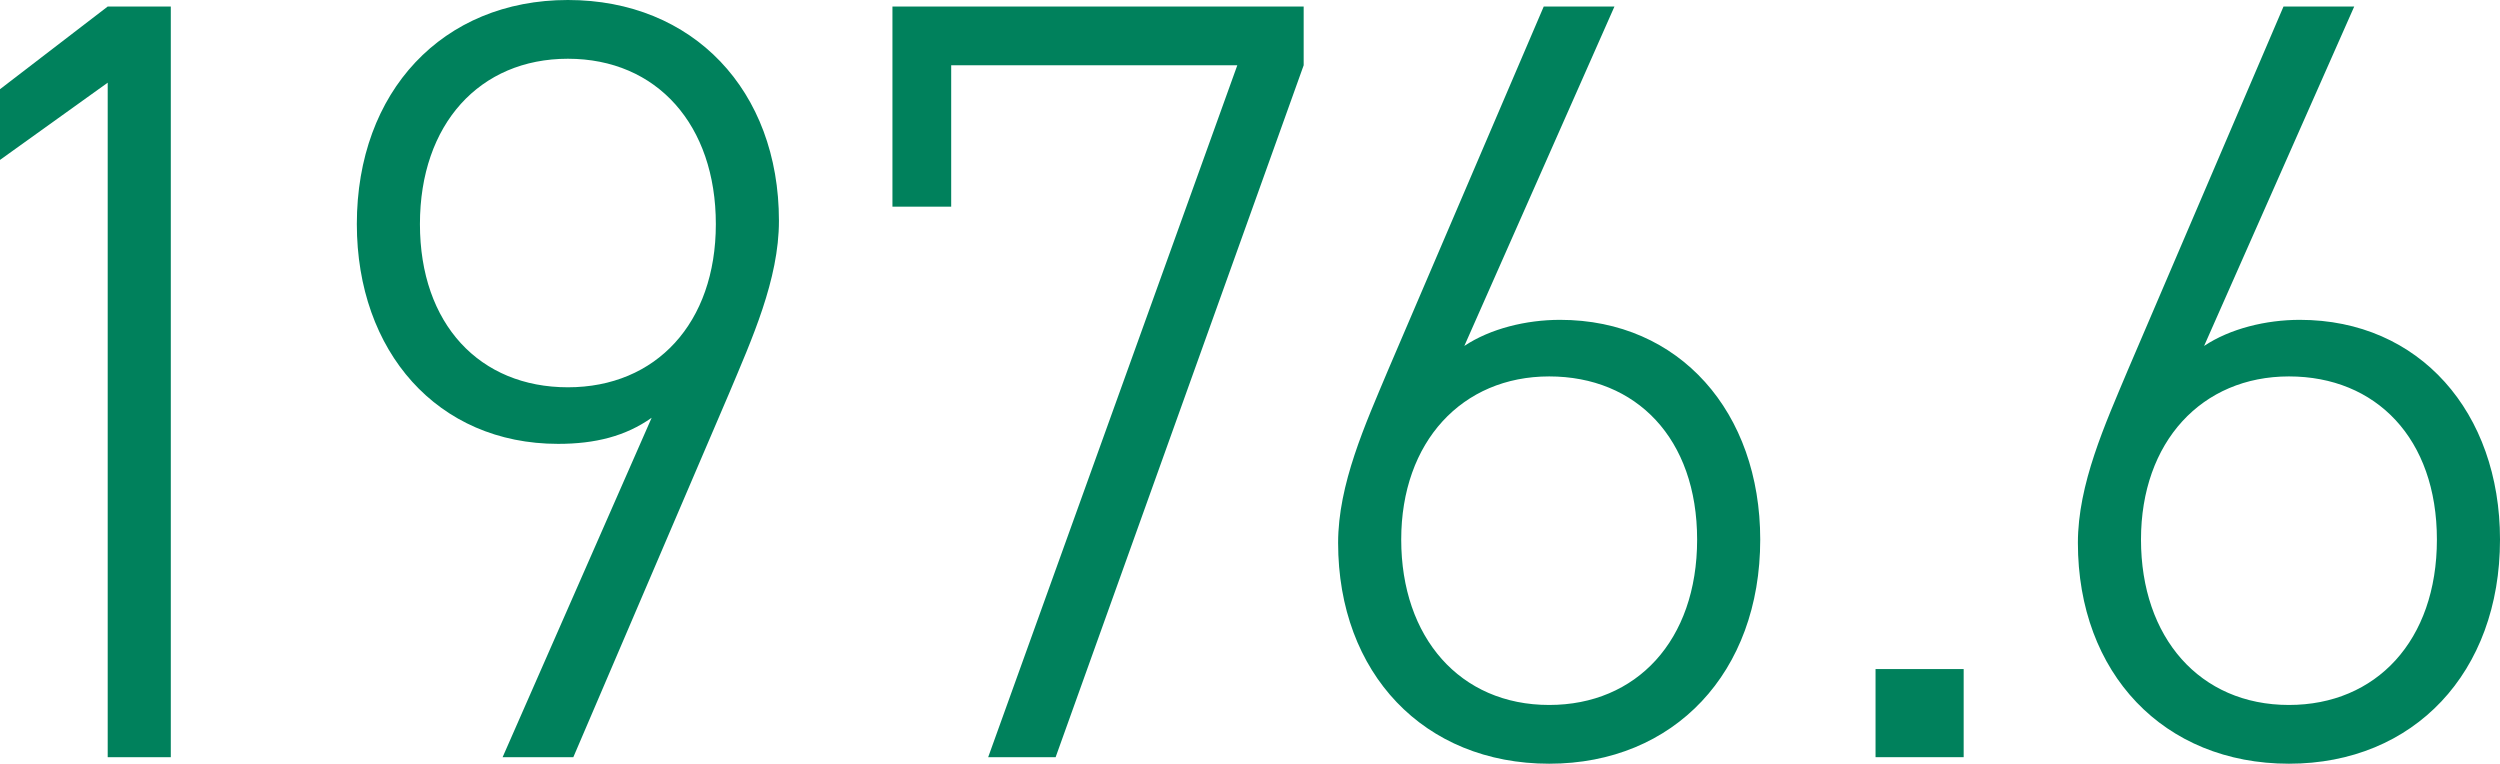 <?xml version="1.0" encoding="UTF-8"?><svg id="_レイヤー_2" xmlns="http://www.w3.org/2000/svg" viewBox="0 0 68.94 21.06"><defs><style>.cls-1{fill:#00815c;}</style></defs><g id="_レイヤー_1-2"><path class="cls-1" d="m4.71,20.88h-1.74V2.28L0,4.41v-1.95L2.97.18h1.74v20.7Z"/><path class="cls-1" d="m9.84,6.18c0-3.66,2.37-6.18,5.82-6.18s5.82,2.49,5.82,6.09c0,1.62-.75,3.27-1.38,4.77l-4.29,10.02h-1.95l4.11-9.36c-.72.51-1.56.72-2.58.72-3.33,0-5.55-2.55-5.55-6.06ZM15.66,1.62c-2.43,0-4.08,1.8-4.08,4.56s1.65,4.5,4.08,4.5,4.08-1.77,4.08-4.5-1.62-4.56-4.08-4.56Z"/><path class="cls-1" d="m24.61,5.7V.18h11.34v1.62l-6.84,19.08h-1.86L34.12,1.8h-7.89v3.9h-1.62Z"/><path class="cls-1" d="m48.54,14.88c0,3.66-2.37,6.18-5.82,6.18s-5.82-2.49-5.82-6.09c0-1.62.75-3.27,1.38-4.77L42.57.18h1.95l-4.14,9.36c.72-.48,1.71-.72,2.64-.72,3.3,0,5.52,2.55,5.52,6.06Zm-5.82,4.56c2.4,0,4.08-1.77,4.08-4.56s-1.68-4.5-4.08-4.5-4.08,1.8-4.08,4.5,1.62,4.56,4.08,4.56Z"/><path class="cls-1" d="m54.15,20.88h-2.43v-2.43h2.43v2.43Z"/><path class="cls-1" d="m68.94,14.88c0,3.66-2.37,6.18-5.82,6.18s-5.82-2.49-5.82-6.09c0-1.62.75-3.27,1.38-4.77L62.97.18h1.95l-4.14,9.36c.72-.48,1.71-.72,2.64-.72,3.3,0,5.52,2.55,5.52,6.06Zm-5.82,4.56c2.4,0,4.08-1.77,4.08-4.56s-1.68-4.5-4.08-4.5-4.08,1.8-4.08,4.5,1.62,4.56,4.08,4.56Z"/></g></svg>